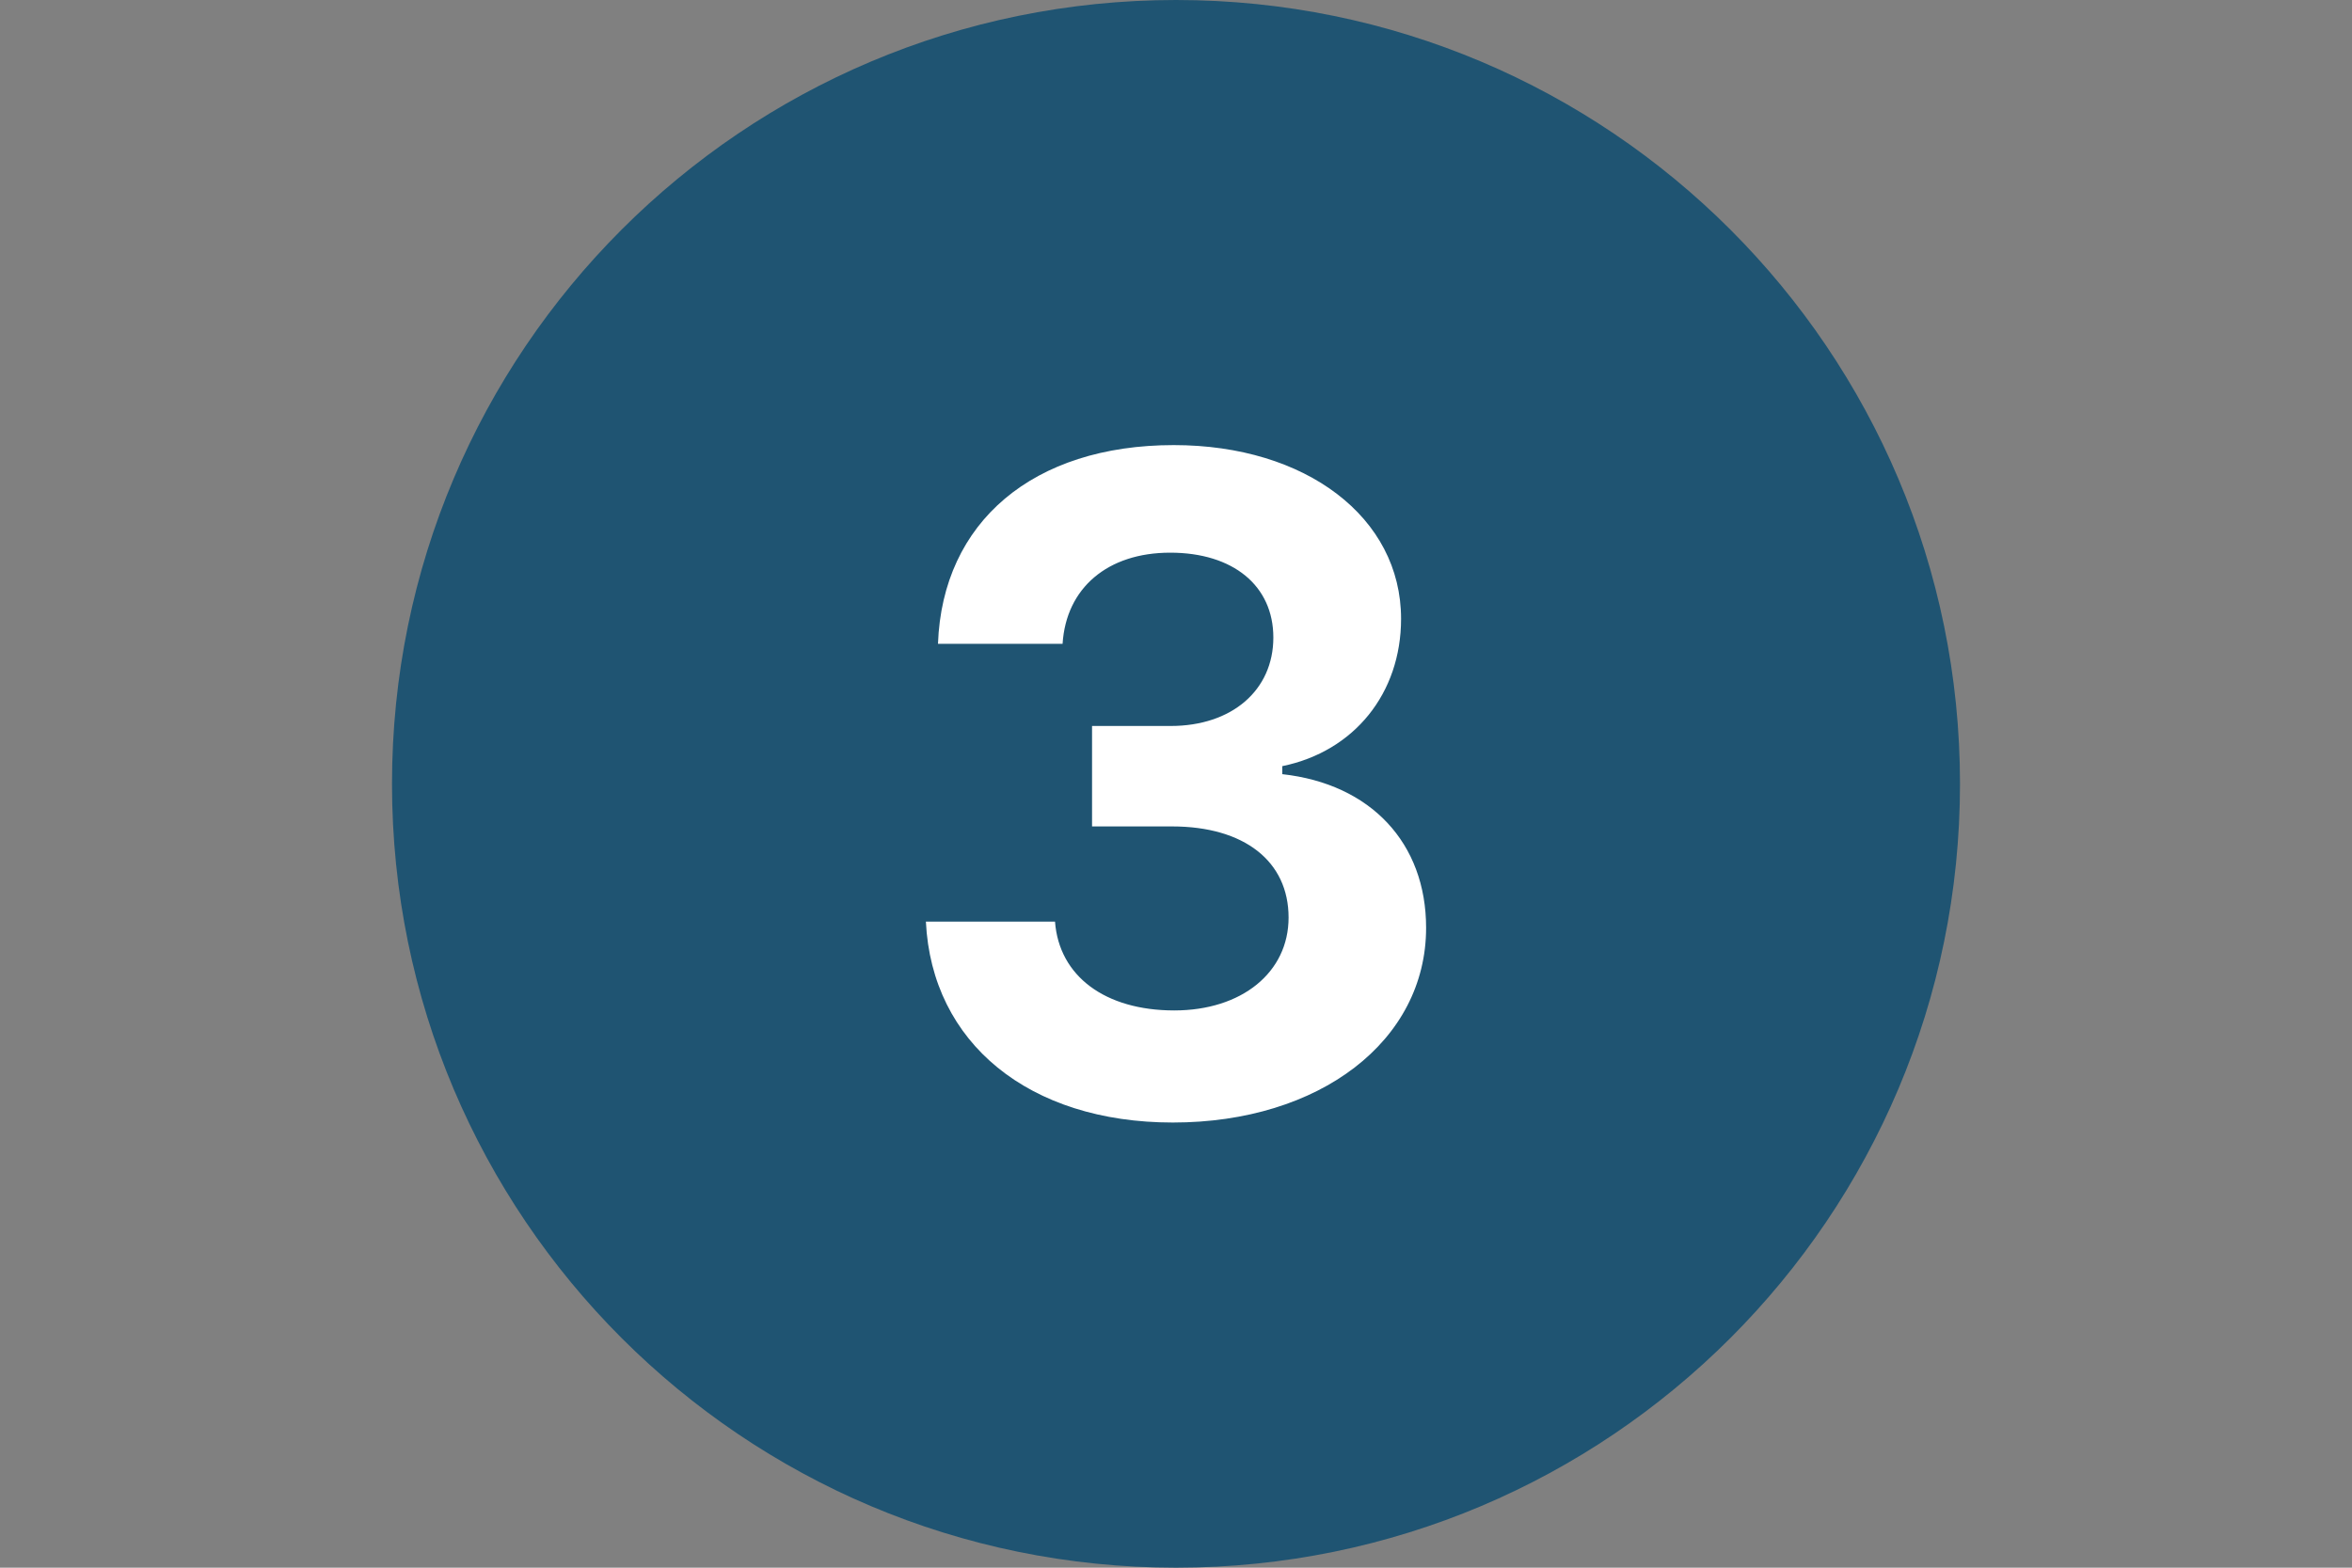 <svg xmlns="http://www.w3.org/2000/svg" xmlns:xlink="http://www.w3.org/1999/xlink" width="600" zoomAndPan="magnify" viewBox="0 0 450 300" height="400" preserveAspectRatio="xMidYMid meet" version="1.0"><rect x="0" y="0" width="450" height="300" fill="#808080" stroke="none"/><defs><clipPath id="2c62ce796c"><path d="M 160.531 75.109 L 289.469 75.109 L 289.469 224.891 L 160.531 224.891 Z M 160.531 75.109 " clip-rule="nonzero"/></clipPath></defs><g clip-path="url(#2c62ce796c)"><path fill="#ffffff" d="M 160.531 75.109 L 289.469 75.109 L 289.469 224.699 L 160.531 224.699 Z M 160.531 75.109 " fill-opacity="1" fill-rule="nonzero"/></g><path fill="#1f5472" d="M 225 0 C 142.164 0 75 67.164 75 150 C 75 232.836 142.164 300 225 300 C 307.836 300 375 232.836 375 150 C 375 67.164 307.836 0 225 0 Z M 224.398 214.812 C 196.887 214.812 178.262 199.602 177.148 176.363 L 201.852 176.363 C 202.625 186.789 211.426 193.363 224.664 193.363 C 237.562 193.363 246.539 186.102 246.539 175.586 C 246.539 164.824 238.074 158.148 224.238 158.148 L 208.938 158.148 L 208.938 138.926 L 223.977 138.926 C 235.688 138.926 243.625 132.086 243.625 122 C 243.625 112.086 235.938 105.762 223.887 105.762 C 211.926 105.762 203.977 112.512 203.301 123.199 L 179.461 123.199 C 180.312 99.875 197.664 85.176 224.574 85.176 C 249.863 85.176 268.062 99.012 268.062 118.414 C 268.062 132.688 259.086 143.789 245.336 146.613 L 245.336 148.148 C 262.262 150.023 272.852 161.312 272.852 177.551 C 272.852 199.176 252.512 214.812 224.398 214.812 Z M 224.398 214.812 " fill-opacity="1" fill-rule="nonzero"/></svg>